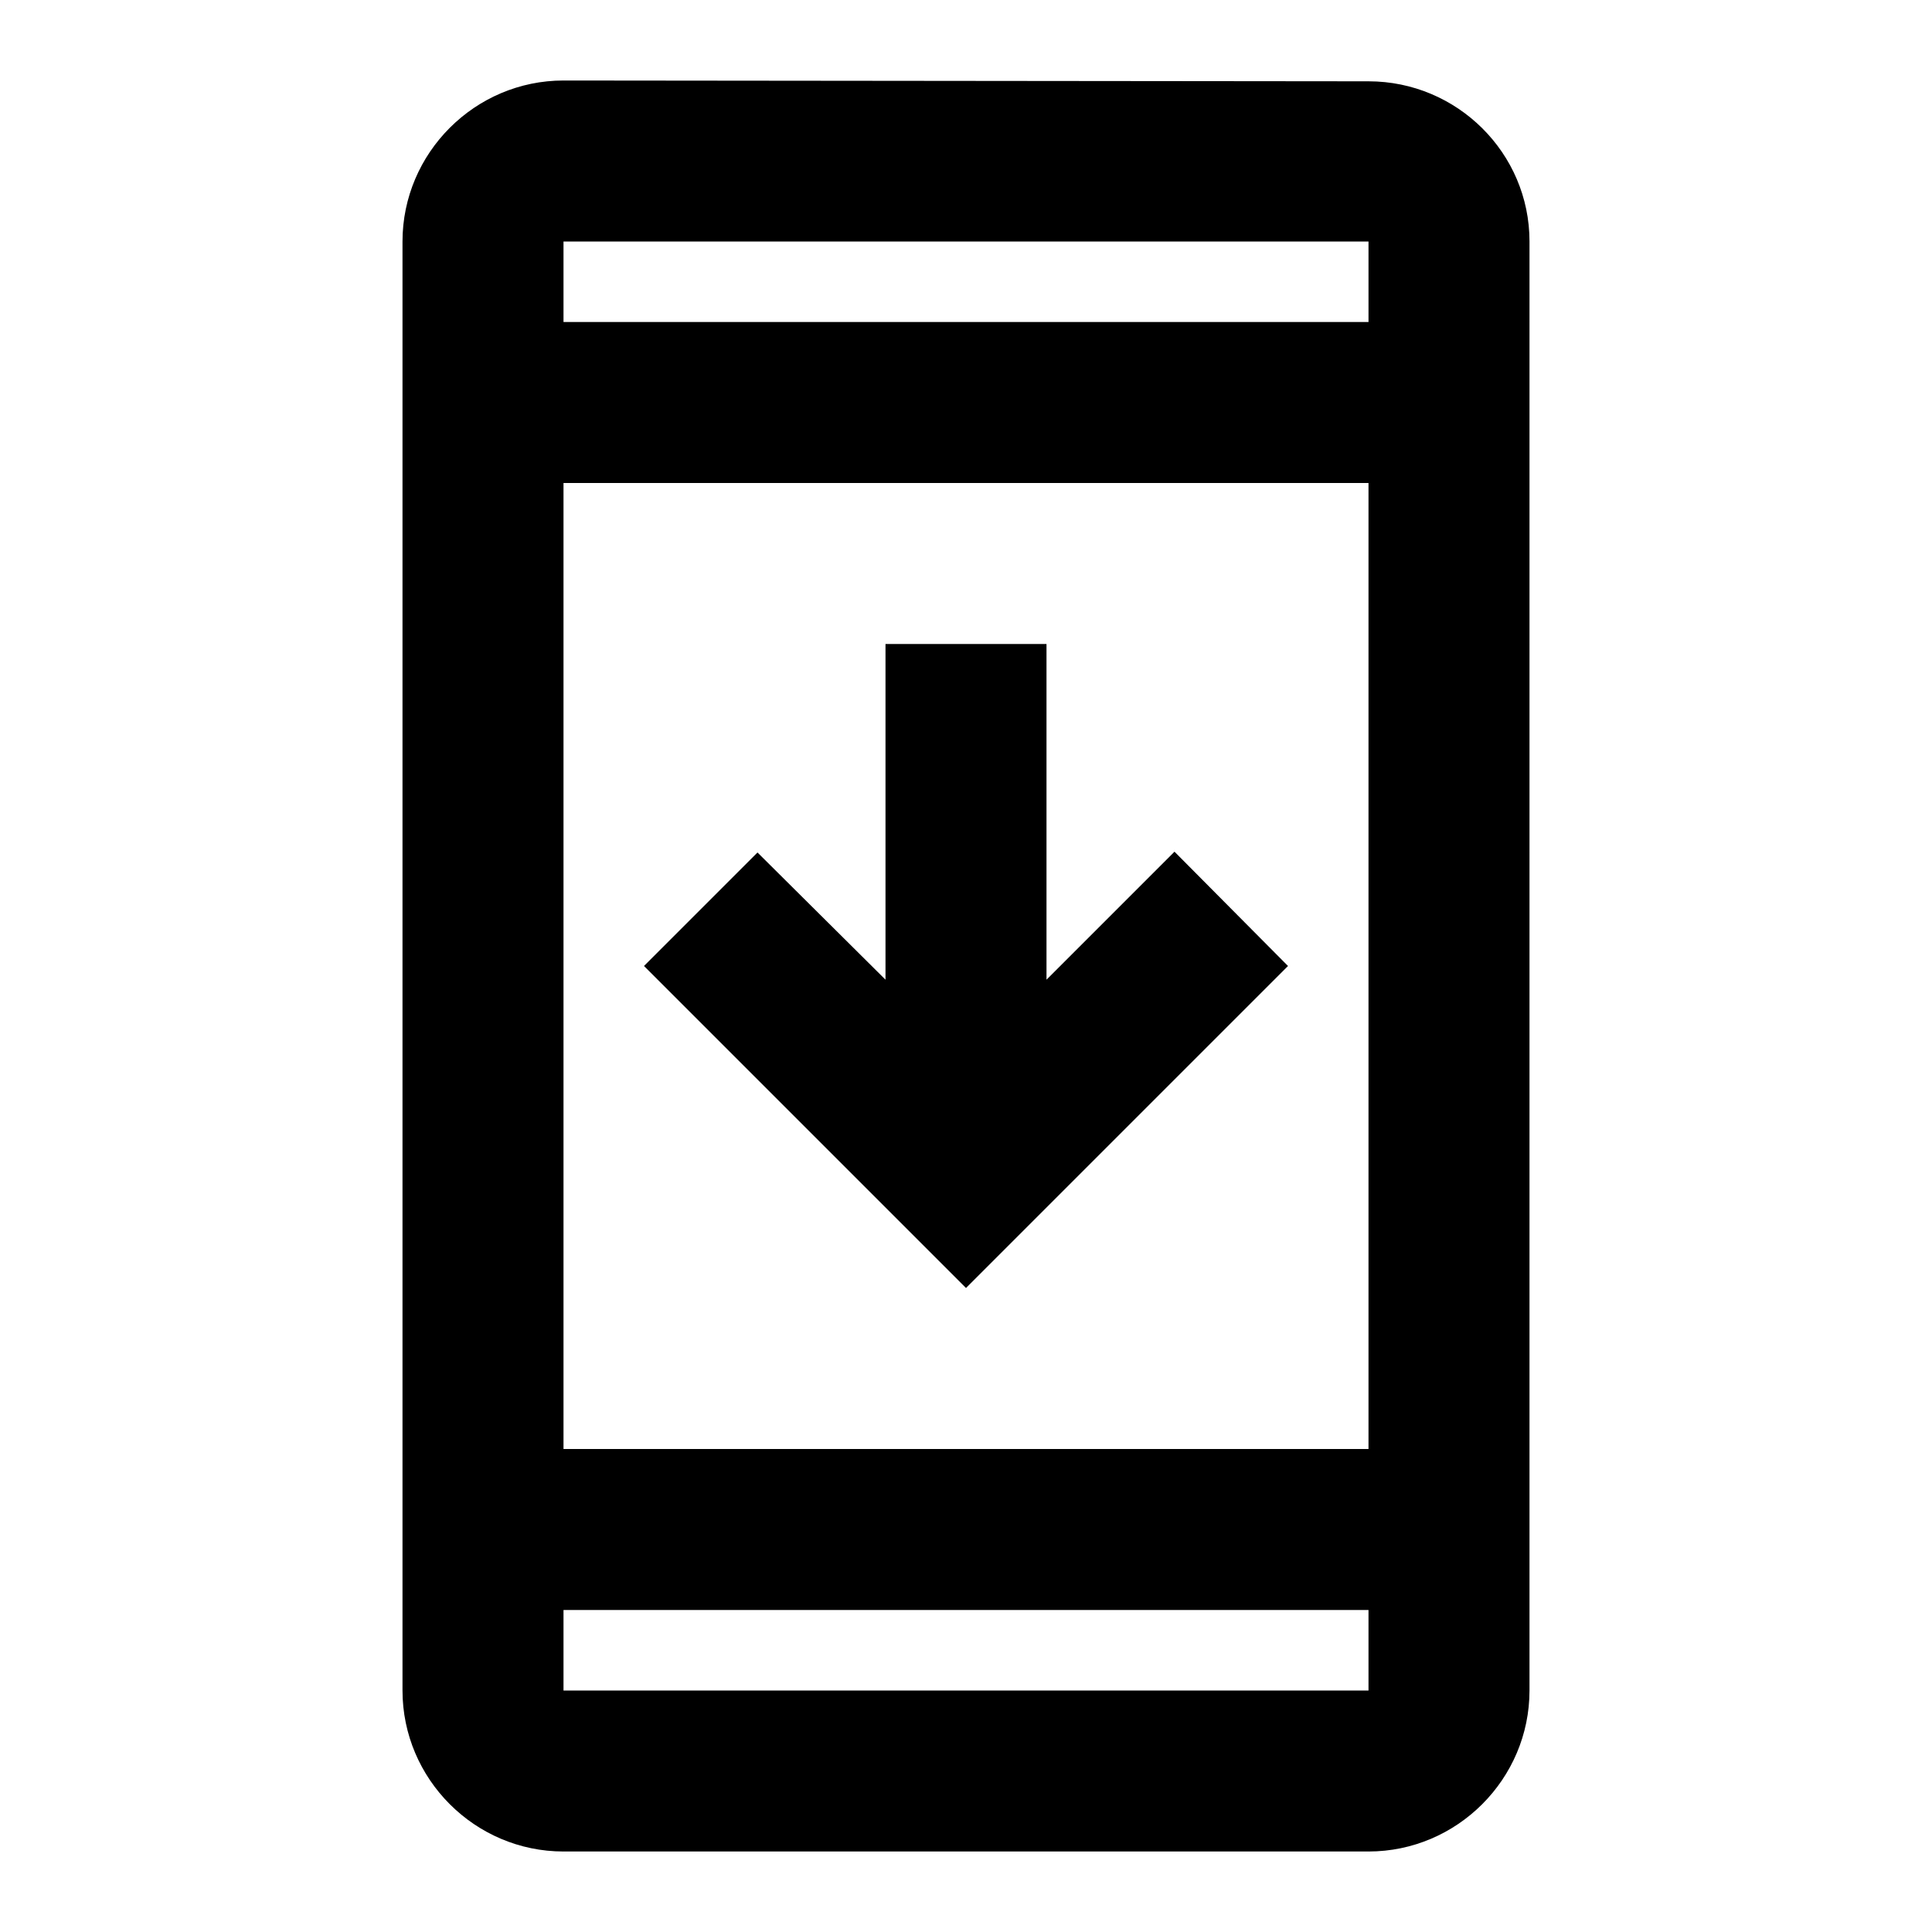 <svg xmlns="http://www.w3.org/2000/svg" viewBox="0 0 24 24" fill="currentColor"><path d="M17,1.01L7,1C5.9,1,5,1.9,5,3v18c0,1.1,0.9,2,2,2h10c1.1,0,2-0.9,2-2V3C19,1.9,18.1,1.01,17,1.01z M17,21H7v-1h10V21z M17,18H7V6h10V18z M7,4V3h10v1H7z M16,12l-4,4l-4-4l1.41-1.41L11,12.17V8h2v4.17l1.59-1.59L16,12z"/></svg>